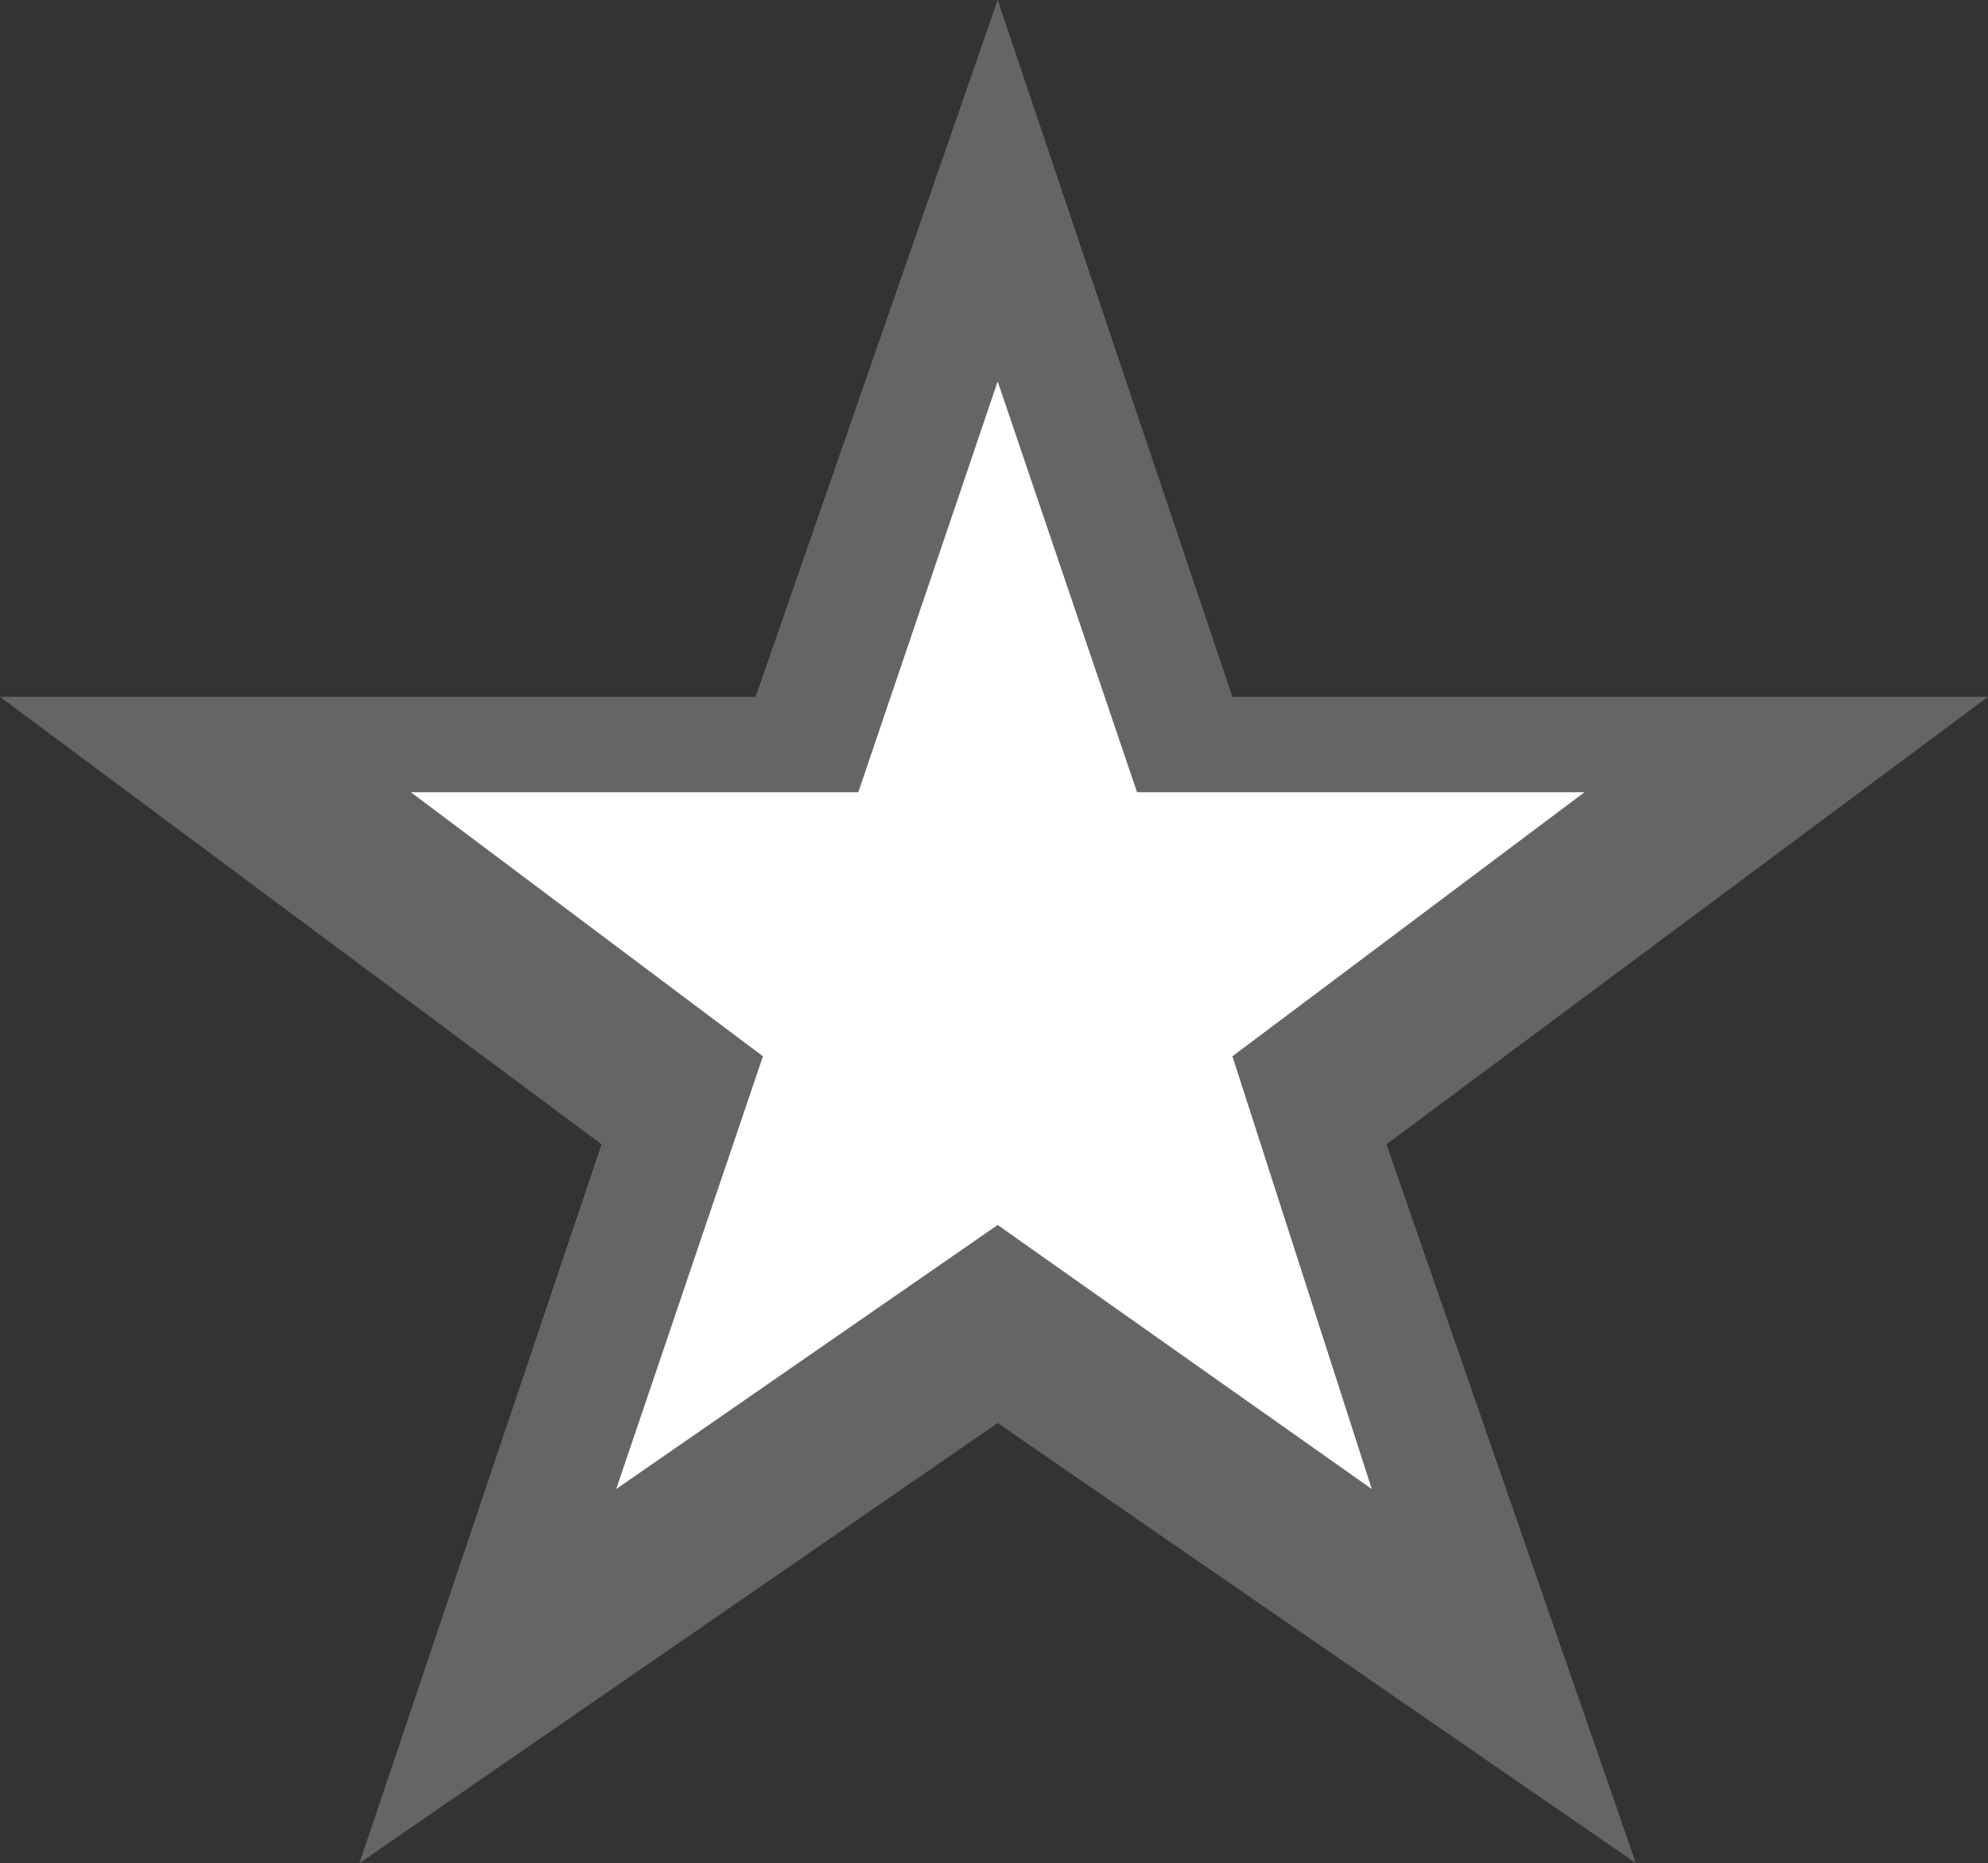 <?xml version="1.0" encoding="UTF-8" standalone="no"?>
<svg xmlns:xlink="http://www.w3.org/1999/xlink" height="12.7px" width="13.55px" xmlns="http://www.w3.org/2000/svg">
  <rect width="100%" height="100%" fill="#333333" stroke="none"/>
  <g transform="matrix(1.0, 0.0, 0.0, 1.0, 6.95, 6.8)">
    <path d="M0.8 -1.4 L3.85 -1.4 1.45 0.4 2.4 3.35 -0.15 1.55 -2.75 3.35 -1.75 0.4 -4.15 -1.4 -1.1 -1.4 -0.15 -4.2 0.8 -1.4" fill="#ffffff" fill-rule="evenodd" stroke="none"/>
    <path d="M1.45 -2.05 L6.6 -2.05 2.5 1.0 4.2 5.9 -0.15 2.9 -4.5 5.9 -2.85 1.0 -6.95 -2.05 -1.8 -2.05 -0.15 -6.8 1.45 -2.05" fill="#ffffff" fill-opacity="0.243" fill-rule="evenodd" stroke="none"/>
  </g>
</svg>
